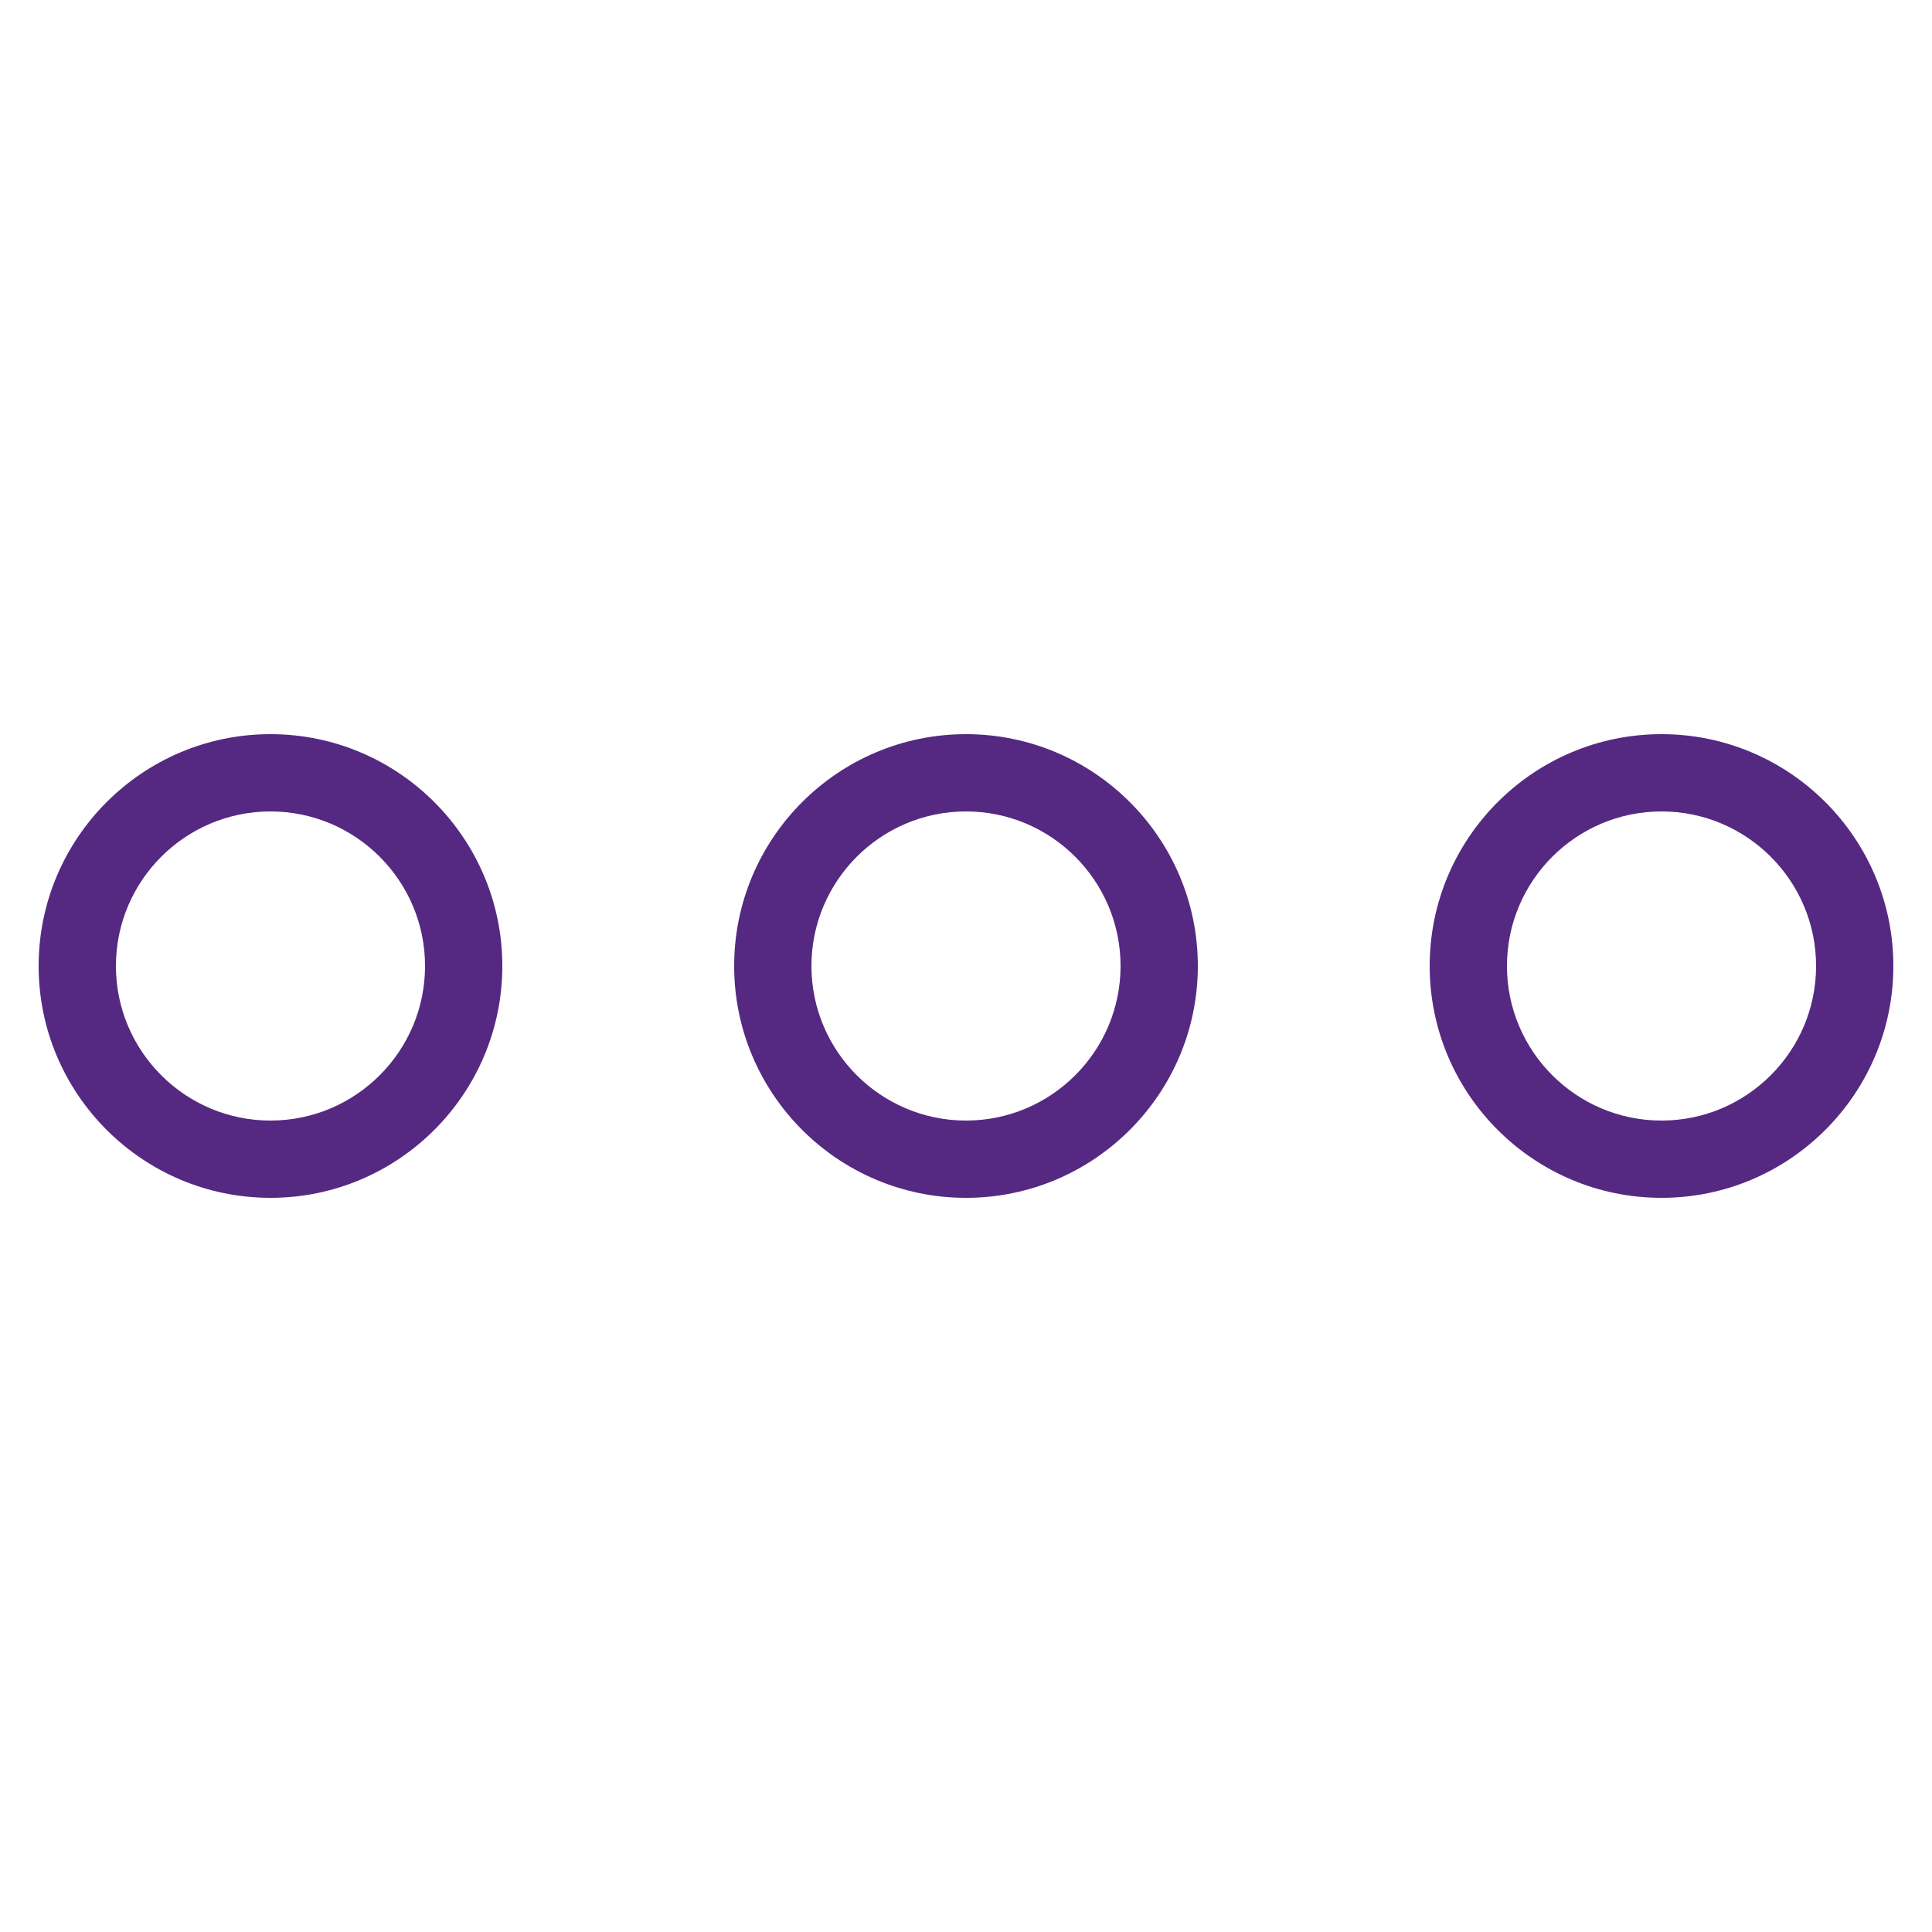 <svg width="200" height="200" viewBox="0 0 200 200" fill="none" xmlns="http://www.w3.org/2000/svg">
<path d="M28 124C41.236 124 52 113.236 52 100C52 86.764 41.236 76 28 76C14.764 76 4 86.764 4 100C4 113.236 14.764 124 28 124ZM28 84C36.824 84 44 91.176 44 100C44 108.824 36.824 116 28 116C19.176 116 12 108.824 12 100C12 91.176 19.176 84 28 84ZM76 100C76 113.236 86.764 124 100 124C113.236 124 124 113.236 124 100C124 86.764 113.236 76 100 76C86.764 76 76 86.764 76 100ZM116 100C116 108.824 108.824 116 100 116C91.176 116 84 108.824 84 100C84 91.176 91.176 84 100 84C108.824 84 116 91.176 116 100ZM172 76C158.764 76 148 86.764 148 100C148 113.236 158.764 124 172 124C185.236 124 196 113.236 196 100C196 86.764 185.236 76 172 76ZM172 116C163.176 116 156 108.824 156 100C156 91.176 163.176 84 172 84C180.824 84 188 91.176 188 100C188 108.824 180.824 116 172 116Z" fill="#552982"/>
</svg>
